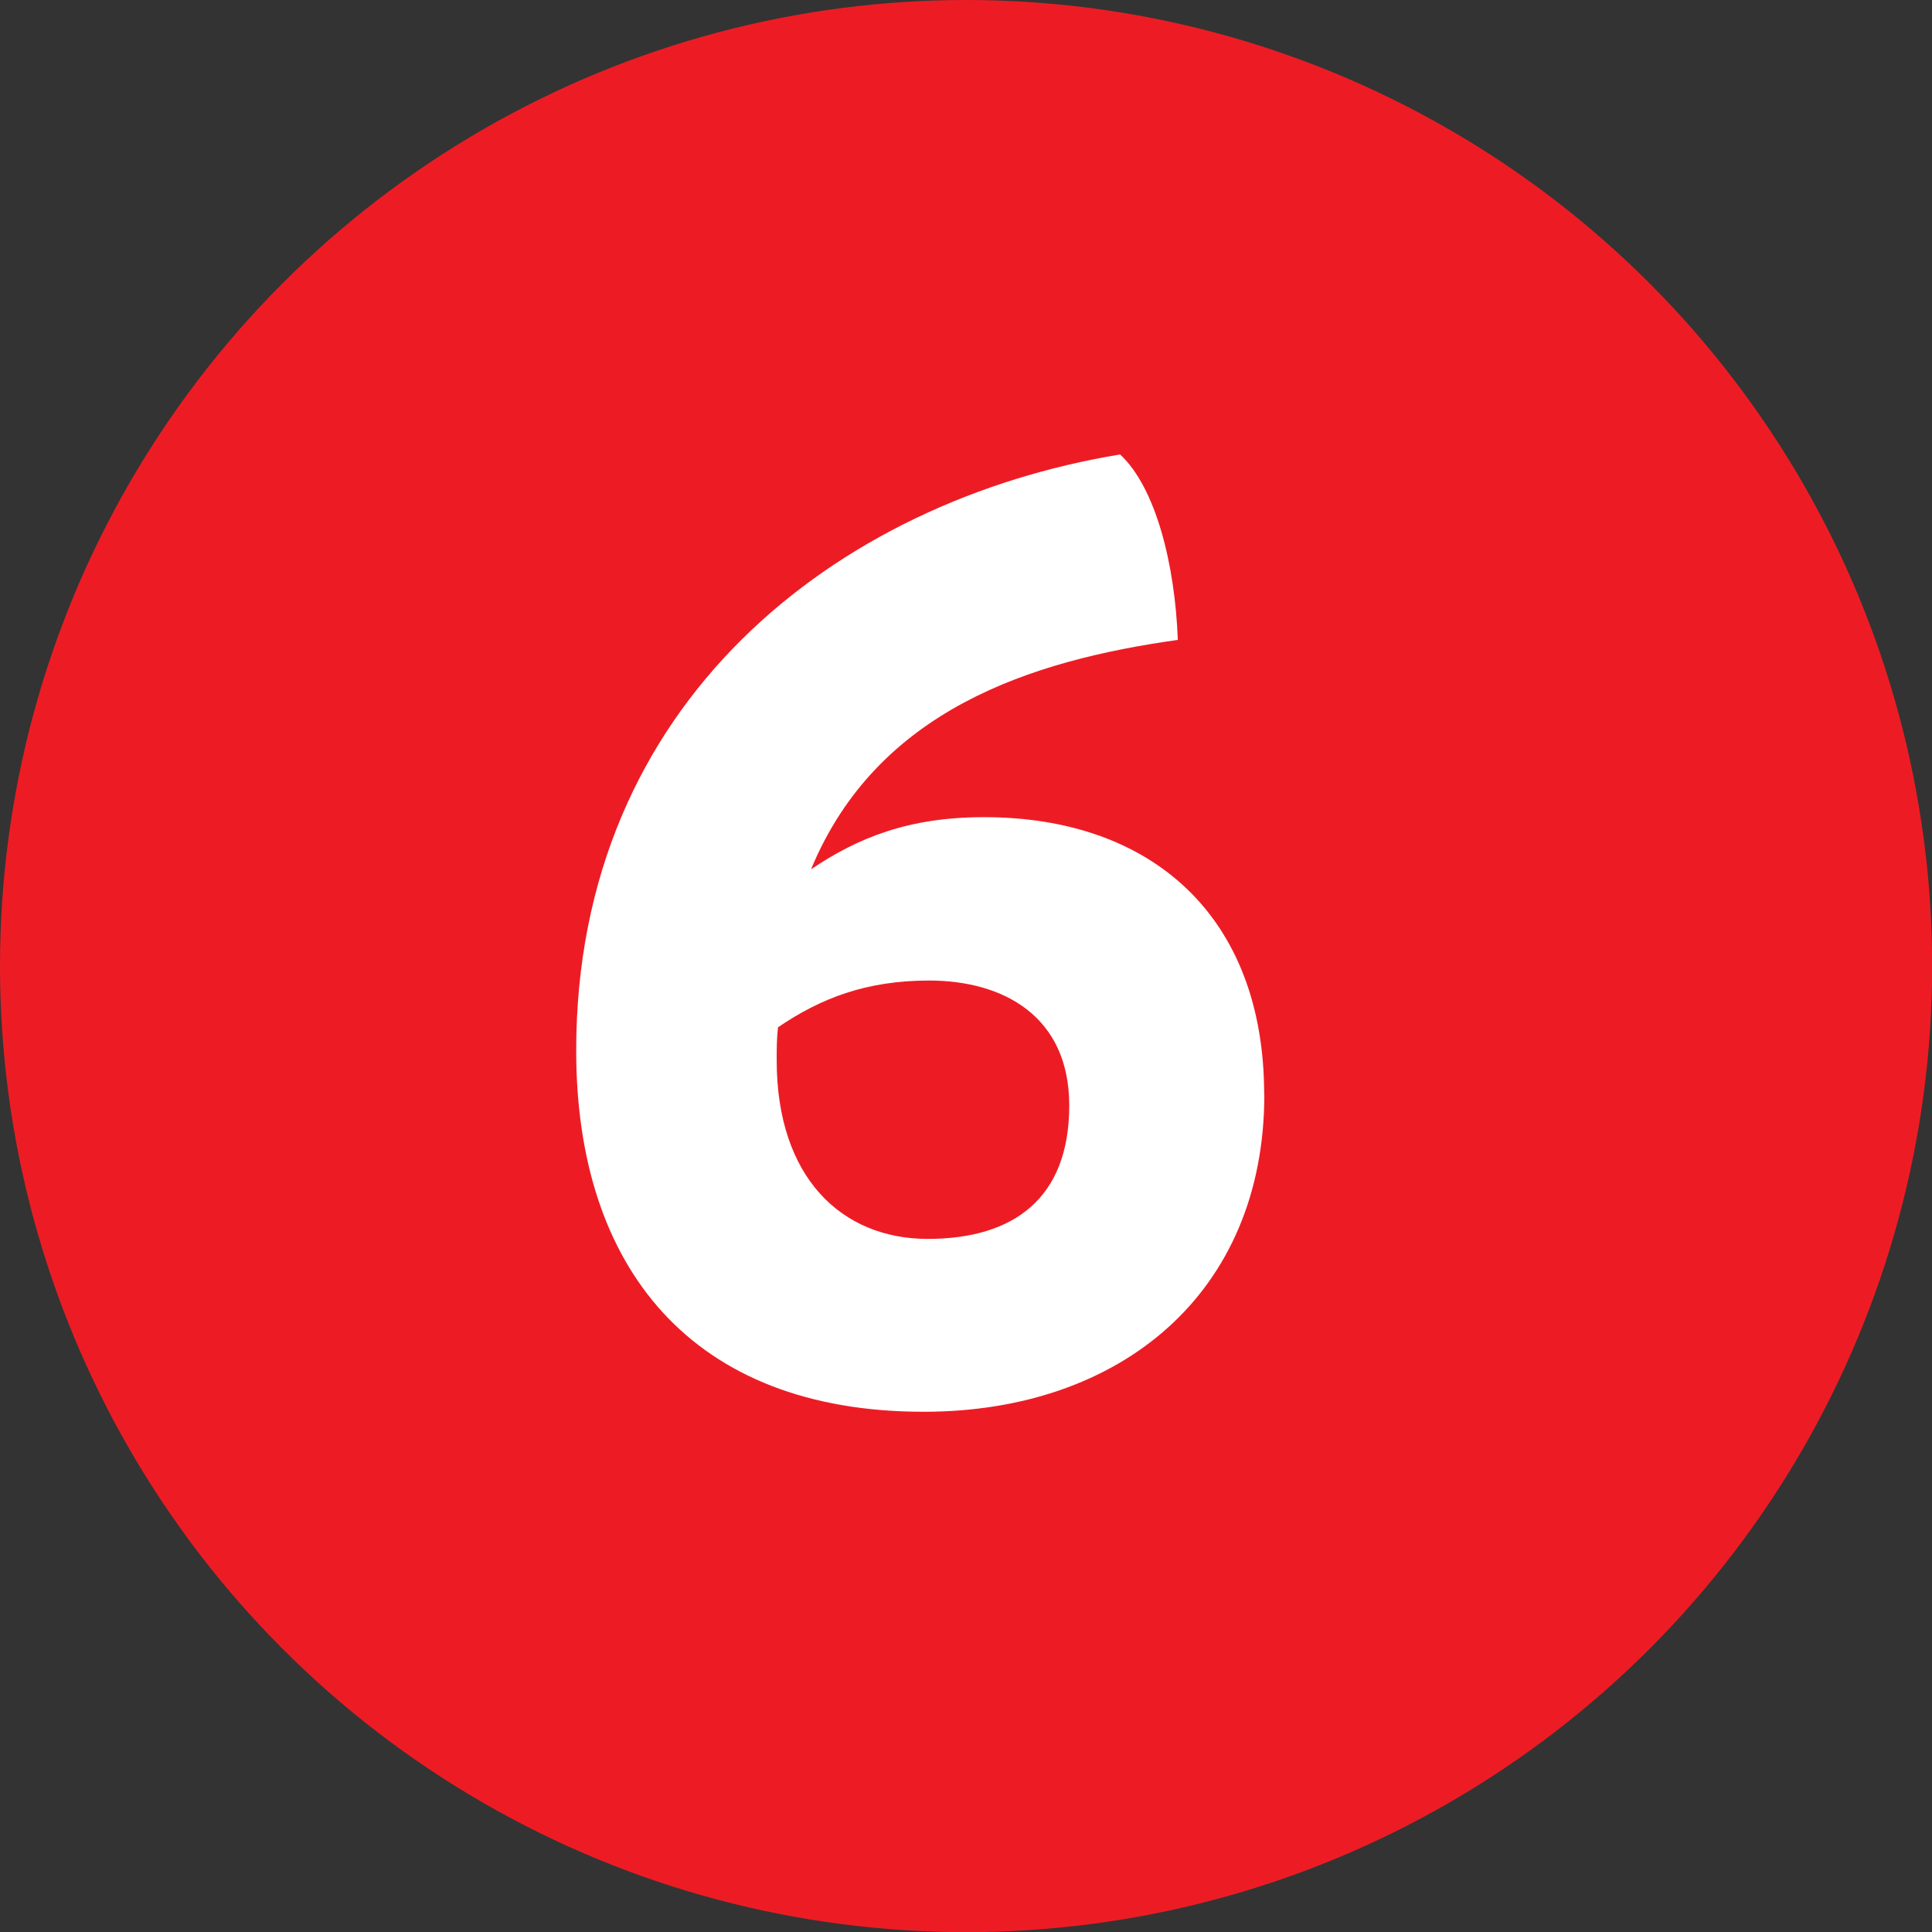 <svg xmlns="http://www.w3.org/2000/svg" id="Layer_1" viewBox="0 0 132.21 132.21"><rect x="0" y="0" width="132.21" height="132.21" fill="#333333" stroke="none"/><defs><style>.cls-1{fill:#fff;}.cls-2{fill:#ed1c24;}</style></defs><circle class="cls-2" cx="66.11" cy="66.11" r="66.11"></circle><path class="cls-1" d="M86.52,74.9c0,13.63-9.87,21.71-23.31,21.71-15.89,0-23.78-9.87-23.78-24.72,0-23.87,17.86-37.6,37.22-40.79,2.44,2.26,3.76,7.52,3.95,12.69-10.06,1.41-20.58,4.79-25.1,15.7,3.2-2.16,6.67-3.57,11.84-3.57,11.47,0,19.17,6.77,19.17,18.99Zm-13.35,.75c0-6.11-4.51-8.55-9.59-8.55-4.32,0-7.43,1.22-10.34,3.2-.09,.75-.09,1.5-.09,2.26,0,7.99,4.42,12.22,10.34,12.22s9.68-2.82,9.68-9.12Z"></path></svg>